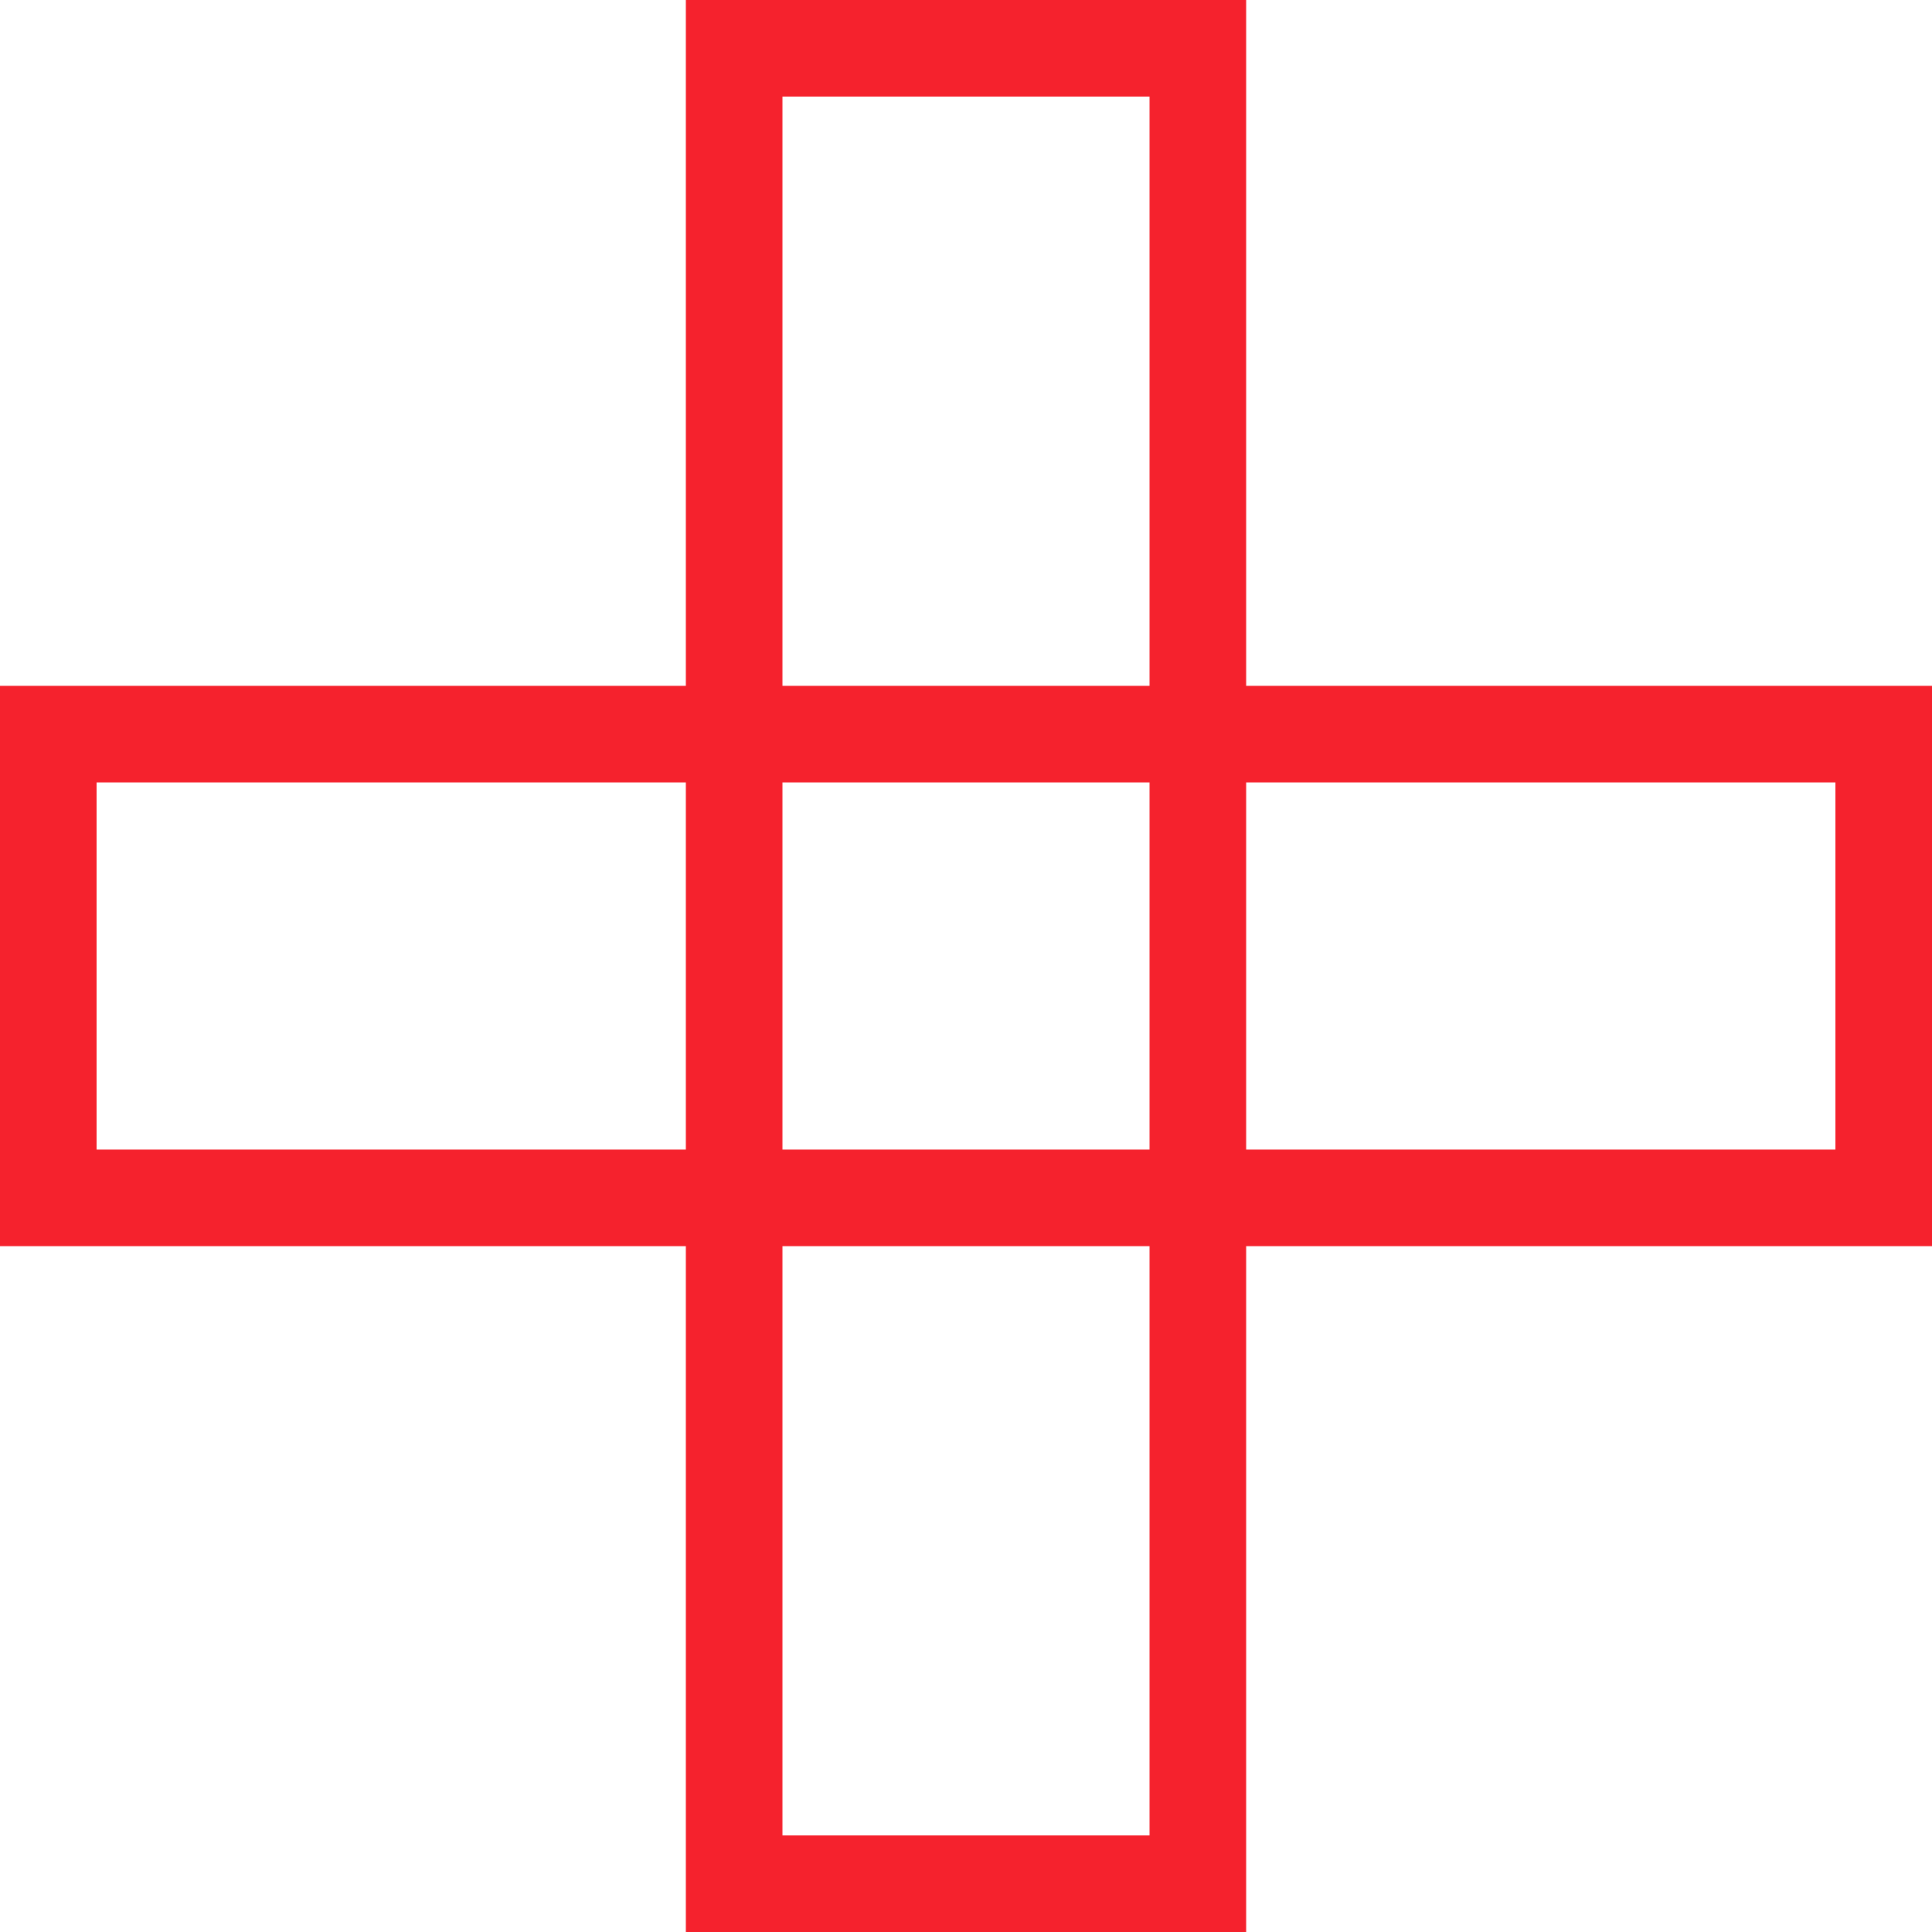 <?xml version="1.0" encoding="UTF-8"?> <svg xmlns="http://www.w3.org/2000/svg" width="100" height="100" viewBox="0 0 100 100" fill="none"> <path fill-rule="evenodd" clip-rule="evenodd" d="M40.5 5H59.5V35.5L40.5 35.5V5ZM35.5 35.5V5V0H40.5H59.5H64.5V5V35.5H95H100V40.5V59.5V64.5H95H64.5V95V100H59.5H40.5H35.5V95V64.5H5H0V59.5V40.5V35.5H5H35.5ZM35.5 59.5H5L5 40.5H35.5V59.5ZM40.5 59.5V40.5L59.5 40.5V59.5L40.5 59.5ZM40.5 64.5V95H59.5V64.5L40.5 64.5ZM64.5 59.5H95V40.5H64.5V59.5Z" fill="#F5222D"></path> </svg> 